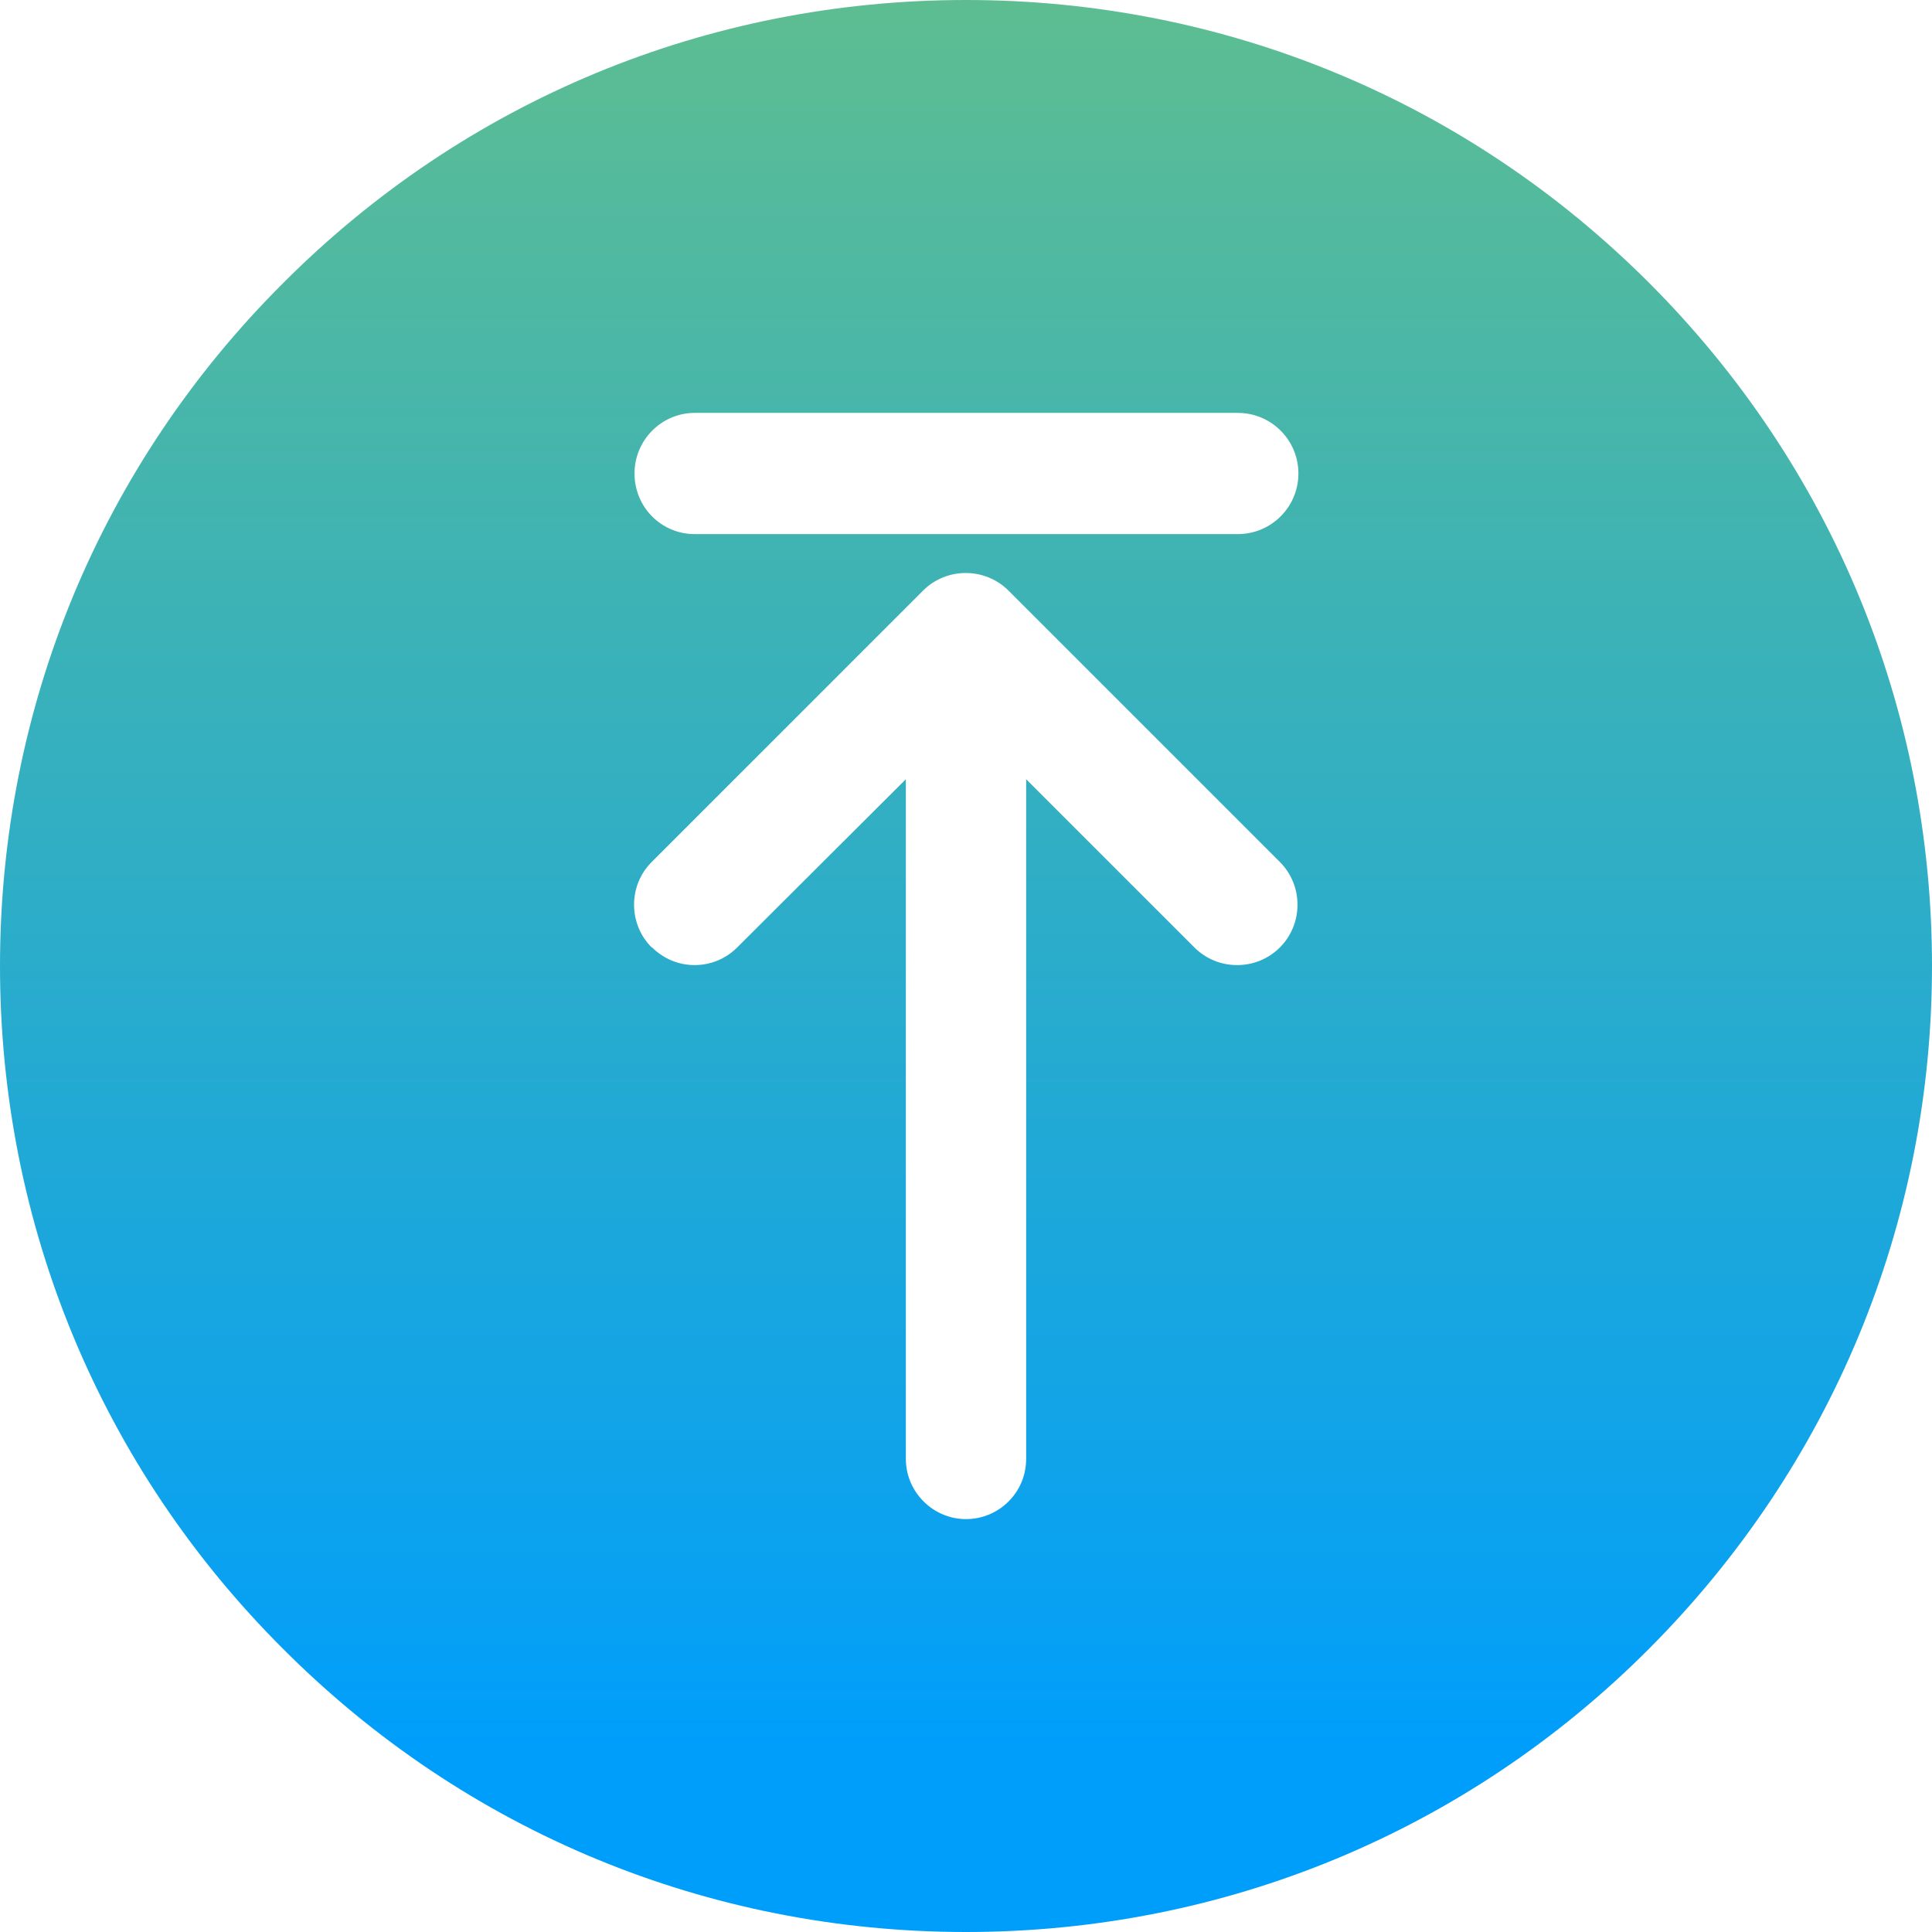 <?xml version="1.0" encoding="UTF-8"?>
<svg id="_图层_2" data-name="图层 2" xmlns="http://www.w3.org/2000/svg" xmlns:xlink="http://www.w3.org/1999/xlink" viewBox="0 0 42.72 42.72">
  <defs>
    <style>
      .cls-1, .cls-2 {
        fill: none;
      }

      .cls-3 {
        fill: url(#_未命名的渐变);
      }

      .cls-2 {
        clip-path: url(#clippath);
      }
    </style>
    <clipPath id="clippath">
      <path class="cls-1" d="m14.41,20.95c-.52-.52-.52-1.37,0-1.89l6-6c.52-.52,1.37-.52,1.89,0l6,6c.52.52.52,1.37,0,1.89-.52.52-1.37.52-1.89,0l-3.72-3.72v15.03c0,.74-.6,1.33-1.33,1.33s-1.33-.6-1.33-1.33v-15.03l-3.73,3.72c-.26.26-.6.39-.94.39s-.68-.13-.94-.39m-.39-10.48c0-.74.6-1.34,1.33-1.34h12.01c.74,0,1.34.6,1.34,1.34s-.6,1.34-1.34,1.34h-12.01c-.74,0-1.33-.6-1.33-1.34m-7.77-4.21C2.22,10.29,0,15.66,0,21.36s2.22,11.07,6.26,15.1c4.03,4.04,9.4,6.26,15.1,6.26s11.07-2.22,15.1-6.26,6.26-9.4,6.26-15.1-2.22-11.07-6.26-15.11C32.43,2.22,27.07,0,21.36,0S10.29,2.22,6.26,6.26"/>
    </clipPath>
    <linearGradient id="_未命名的渐变" data-name="未命名的渐变" x1="-1743.85" y1="542.67" x2="-1742.85" y2="542.67" gradientTransform="translate(-23162.98 -74458.85) rotate(-90) scale(42.72)" gradientUnits="userSpaceOnUse">
      <stop offset="0" stop-color="#009efb"/>
      <stop offset="1" stop-color="#68c185"/>
    </linearGradient>
  </defs>
  <g id="_图层_1-2" data-name="图层 1">
    <g class="cls-2">
      <rect class="cls-3" y="0" width="42.72" height="42.72"/>
    </g>
  </g>
</svg>